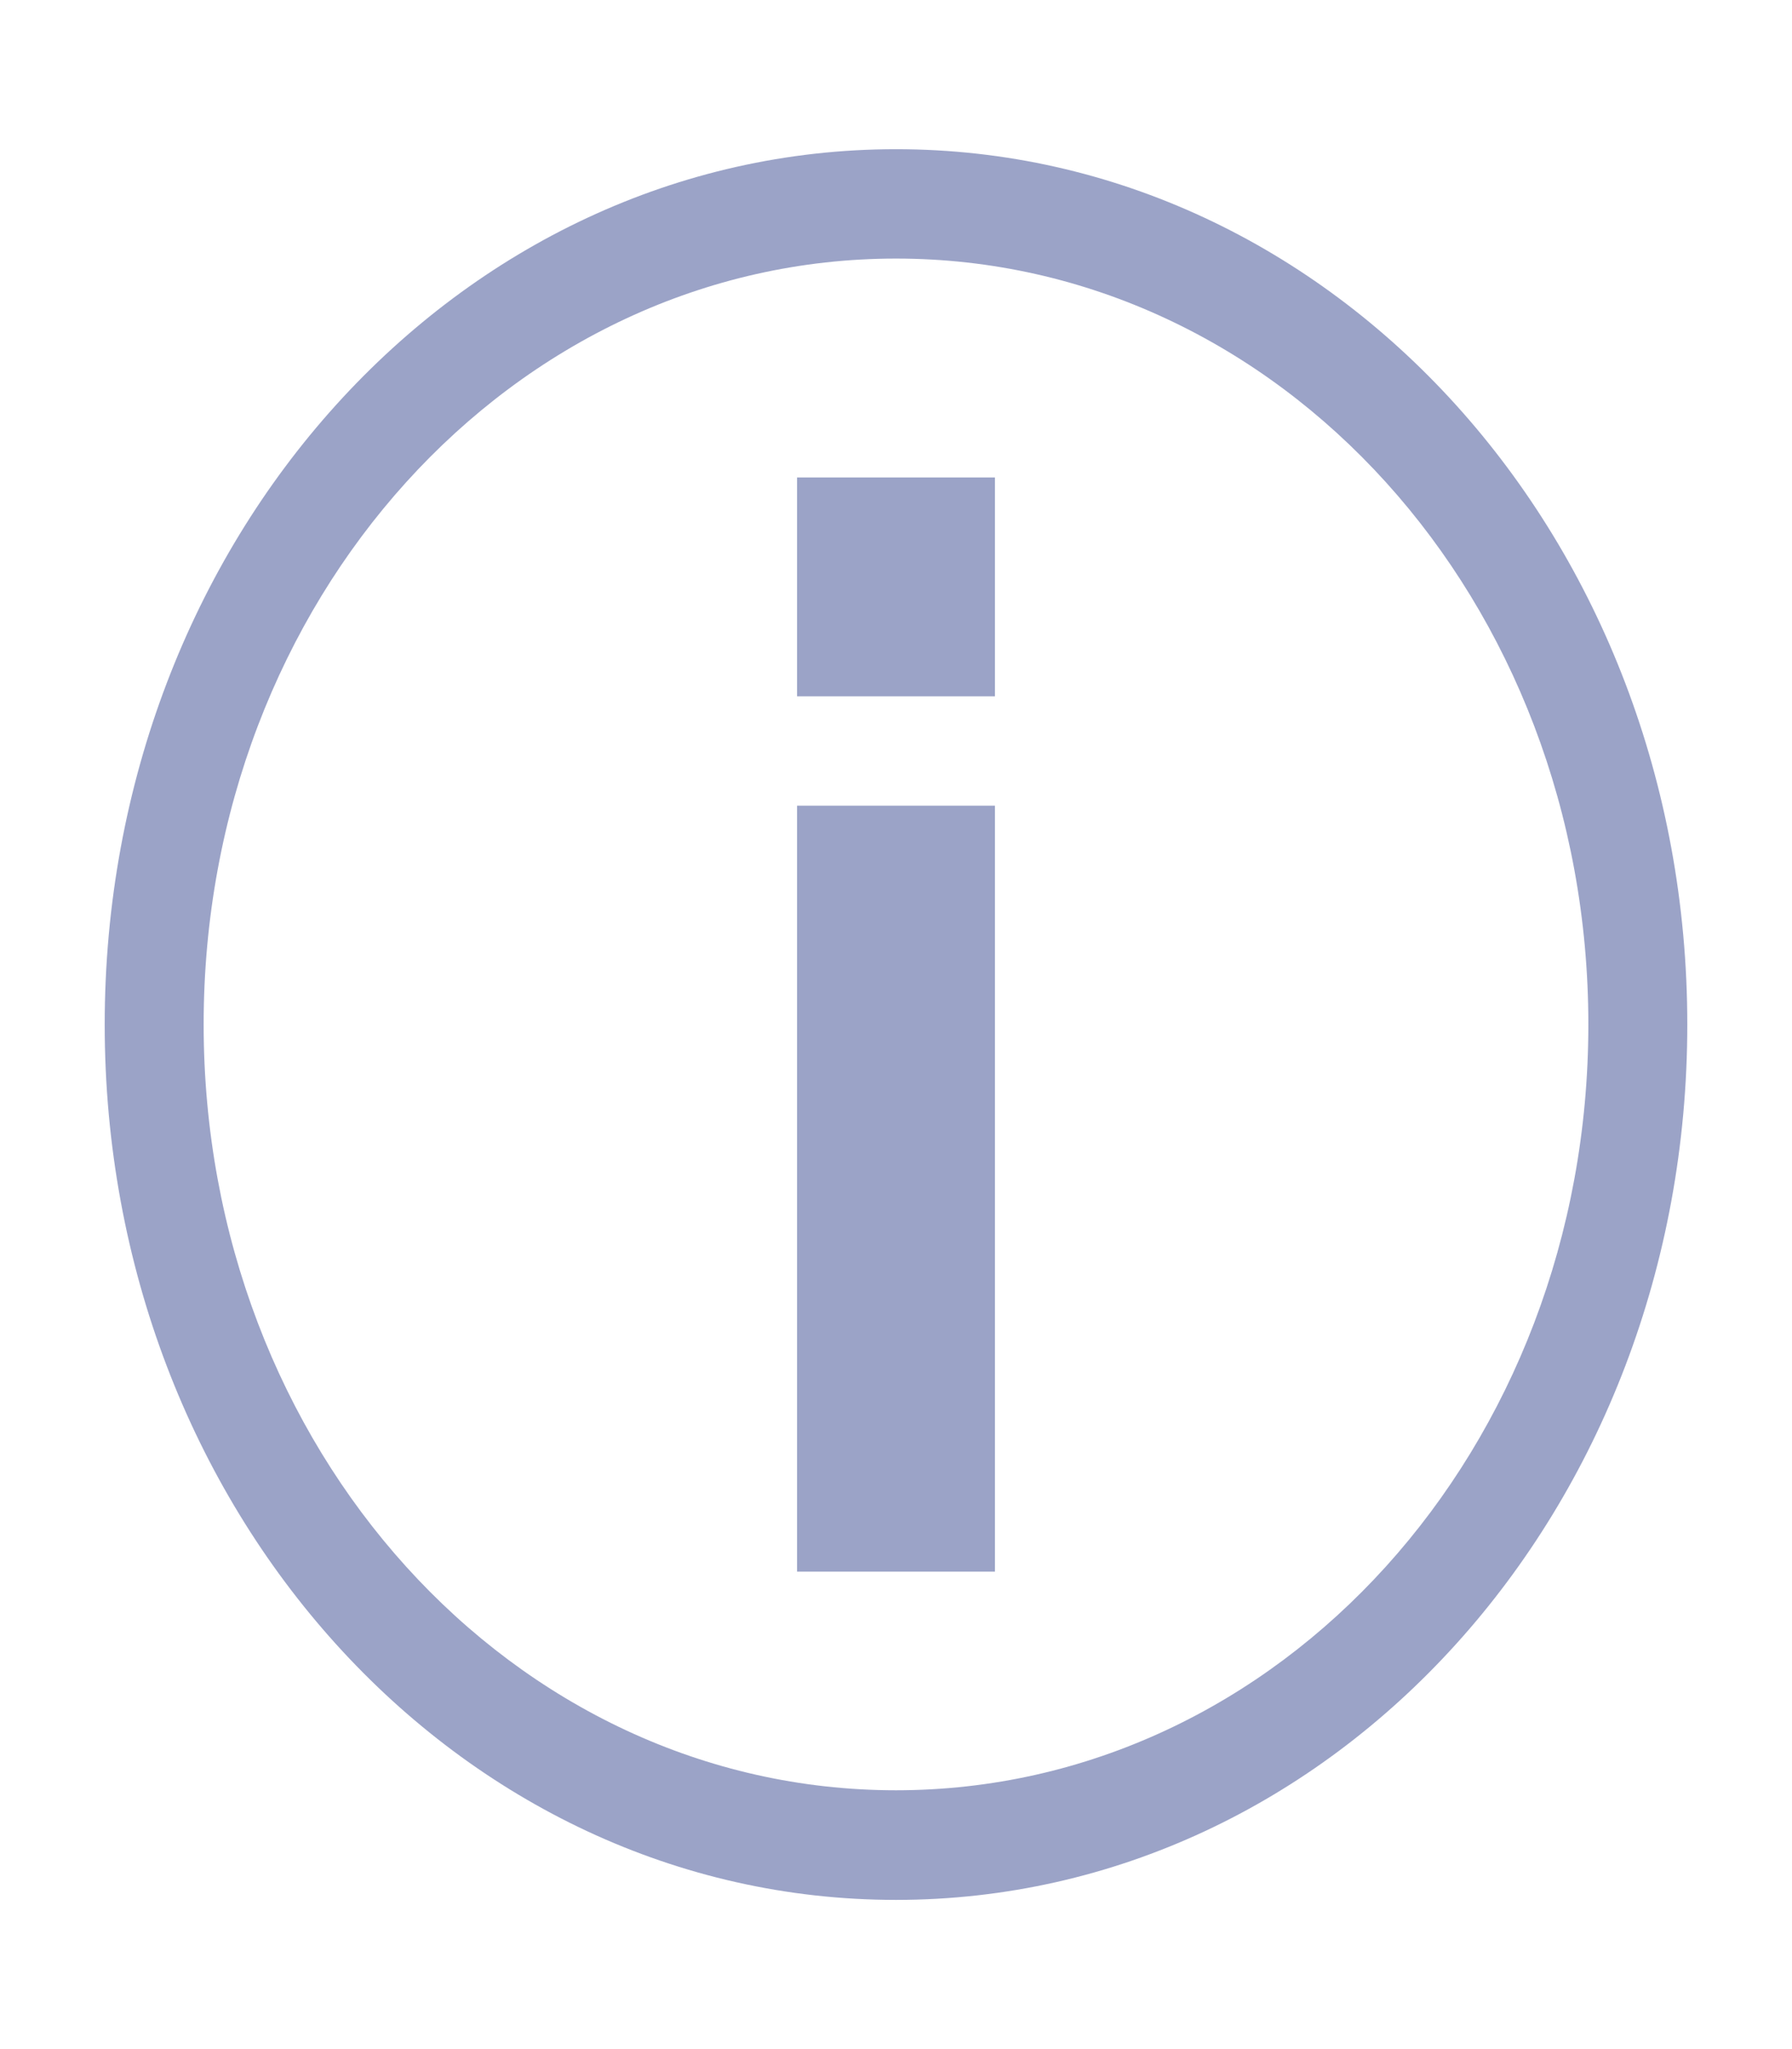 <?xml version="1.0" encoding="UTF-8" standalone="no"?>
<svg
   xmlns:dc="http://purl.org/dc/elements/1.1/"
   xmlns:cc="http://creativecommons.org/ns#"
   xmlns:rdf="http://www.w3.org/1999/02/22-rdf-syntax-ns#"
   xmlns:svg="http://www.w3.org/2000/svg"
   xmlns="http://www.w3.org/2000/svg"
   xmlns:sodipodi="http://sodipodi.sourceforge.net/DTD/sodipodi-0.dtd"
   xmlns:inkscape="http://www.inkscape.org/namespaces/inkscape"
   viewBox="0 0 14 16"
   version="1.1"
   id="svg6"
   sodipodi:docname="about-disabled.svg"
   width="14"
   height="16"
   inkscape:version="0.92.4 (unknown)">
  <sodipodi:namedview
     pagecolor="#ffffff"
     bordercolor="#666666"
     borderopacity="1"
     objecttolerance="10"
     gridtolerance="10"
     guidetolerance="10"
     inkscape:pageopacity="0"
     inkscape:pageshadow="2"
     inkscape:window-width="1920"
     inkscape:window-height="2032"
     id="namedview8"
     showgrid="false"
     inkscape:zoom="21.454545"
     inkscape:cx="-9.7615588"
     inkscape:cy="-1.9972912"
     inkscape:window-x="1920"
     inkscape:window-y="54"
     inkscape:window-maximized="0"
     inkscape:current-layer="svg6" />
  <defs
     id="defs3051">
    <style
       type="text/css"
       id="current-color-scheme">
      .ColorScheme-Text {
        color:#4d4d4d;
      }
      </style>
  </defs>
  <path
     style="color:#4d4d4d;fill:#9ba3c7;fill-opacity:1;stroke:none;stroke-width:0.813"
     d="M 7,1.165 C 3.575,1.165 0.818,4.214 0.818,8 c 0,3.786 2.757,6.835 6.182,6.835 3.425,0 6.182,-3.048 6.182,-6.835 0,-3.786 -2.757,-6.835 -6.182,-6.835 z m 0,0.854 c 2.997,0 5.409,2.667 5.409,5.98 0,3.313 -2.413,5.98 -5.409,5.98 -2.997,0 -5.409,-2.667 -5.409,-5.98 0,-3.313 2.413,-5.98 5.409,-5.98 z M 6.227,3.728 V 5.437 H 7.773 V 3.728 Z m 0,2.563 V 12.272 H 7.773 V 6.291 Z"
     class="ColorScheme-Text"
     id="path4"
     inkscape:connector-curvature="0" />
</svg>
